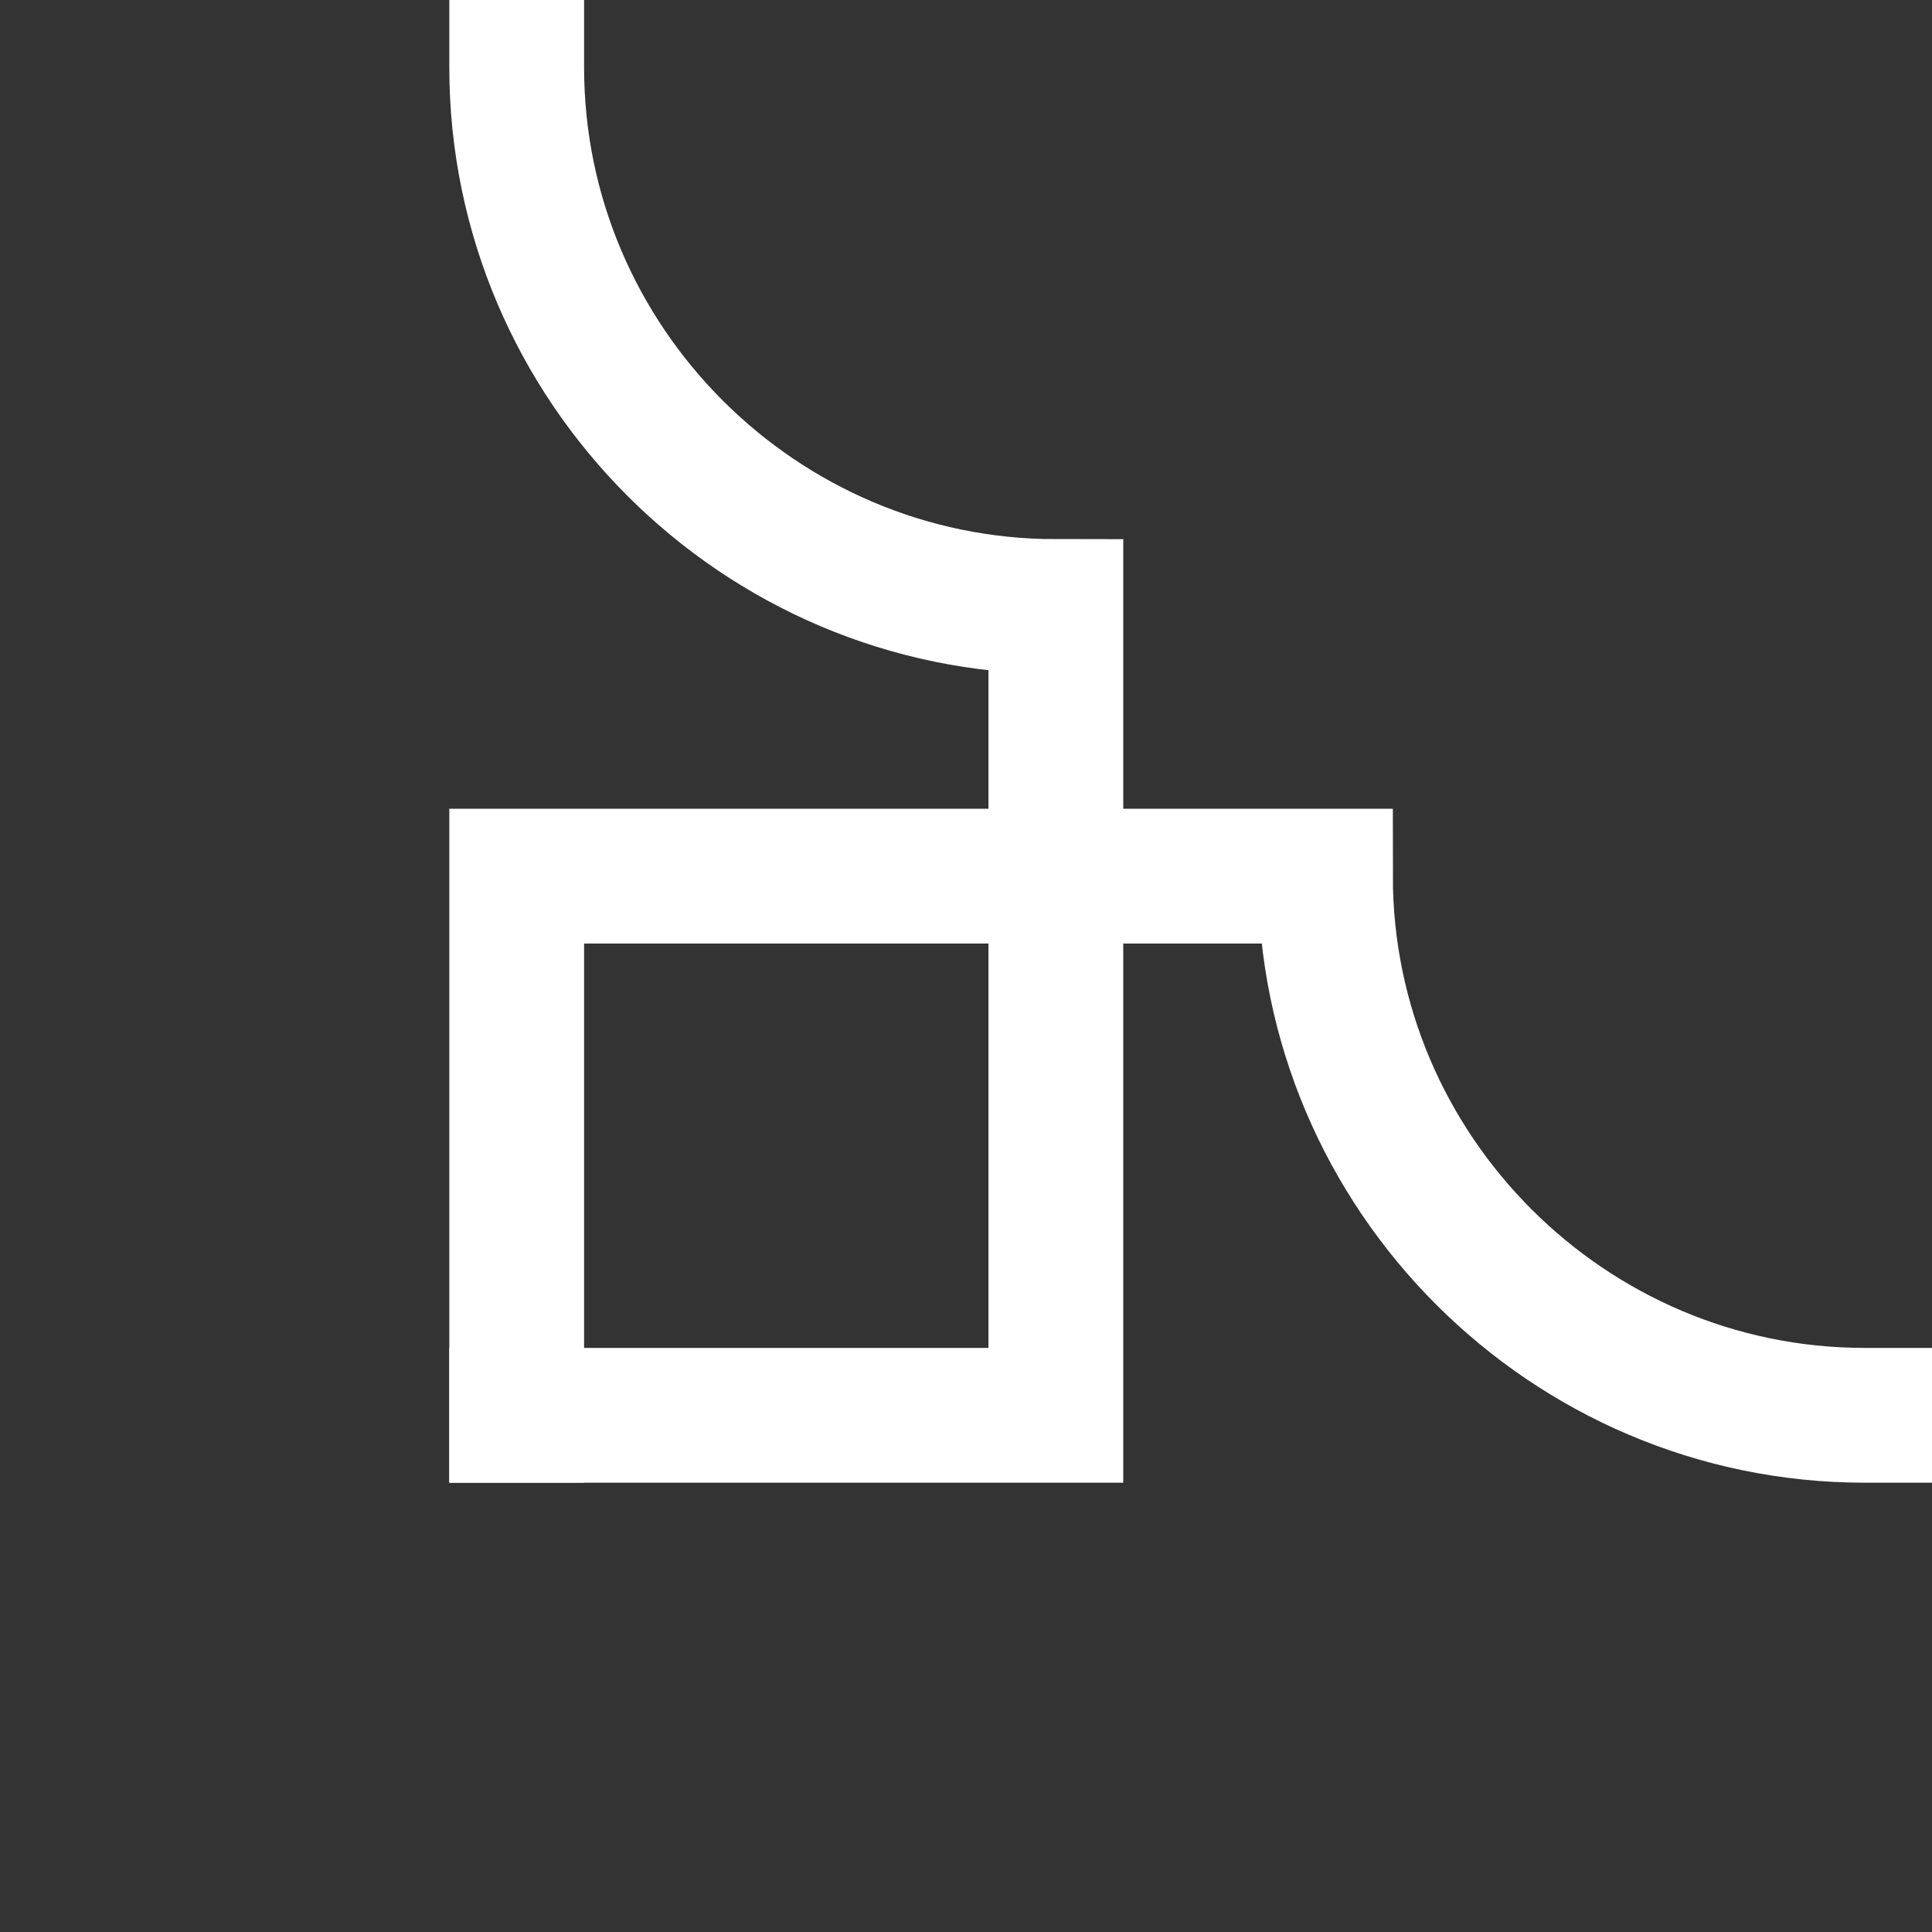 <?xml version="1.0" encoding="utf-8"?>
<!-- Generator: Adobe Illustrator 26.3.1, SVG Export Plug-In . SVG Version: 6.00 Build 0)  -->
<svg version="1.1" id="Layer_1"
	xmlns="http://www.w3.org/2000/svg"
	xmlns:xlink="http://www.w3.org/1999/xlink" x="0px" y="0px" viewBox="0 0 43 43" style="enable-background:new 0 0 43 43;" xml:space="preserve">
	<rect x="0" y="0" width="43" height="43" fill="#333333" stroke="none"/>
	<style type="text/css">
	.st0{fill:none;stroke:#FFFFFF;stroke-width:3;stroke-linecap:square;}
	</style>
	<!-- <rect width="43" height="43"/> -->
	<g>
		<path class="st0" d="M41.5,31.5c-6.6,0-12-5.4-12-12l-18,0l0,12" />
		<path class="st0" d="M11.5,1.5c0,6.6,5.4,12,12,12v18h-12" />
	</g>
</svg>
